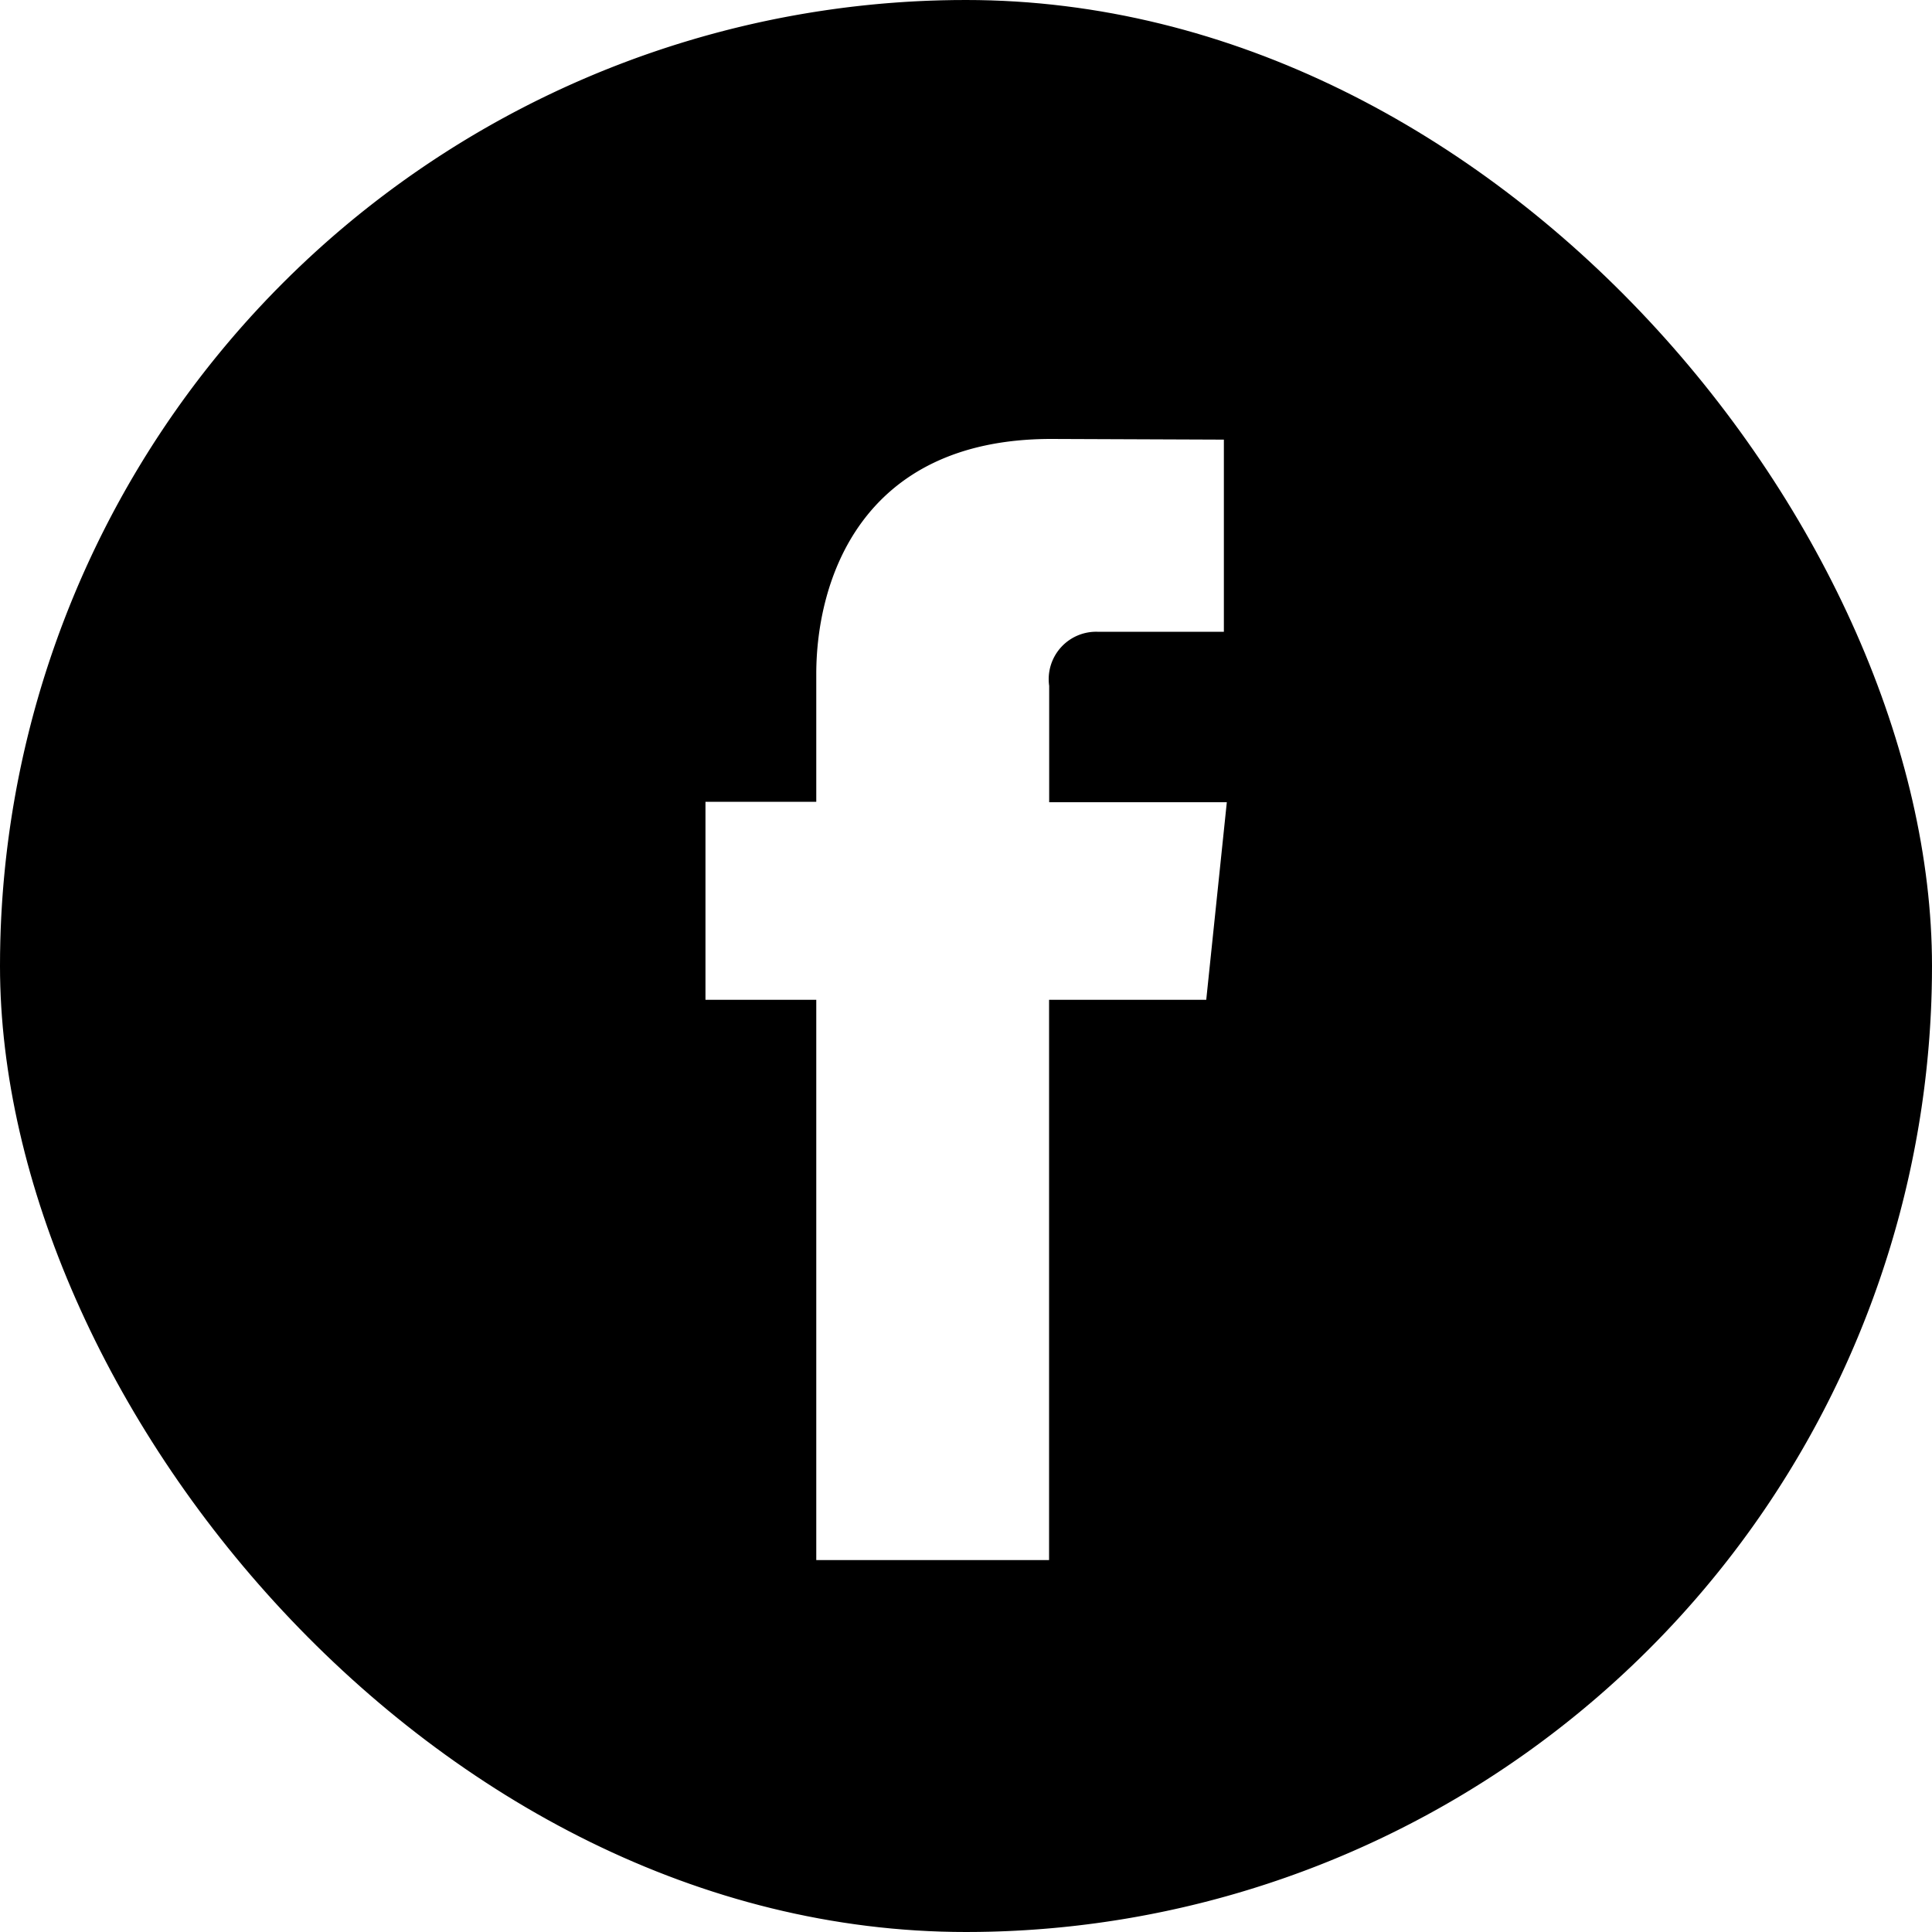 <svg xmlns="http://www.w3.org/2000/svg" xmlns:xlink="http://www.w3.org/1999/xlink" width="40" height="40" viewBox="0 0 40 40">
  <defs>
    <clipPath id="clip-path">
      <rect id="Rectangle_39" data-name="Rectangle 39" width="40" height="40" rx="20" transform="translate(855 551)" stroke="#707070" stroke-width="1"/>
    </clipPath>
  </defs>
  <g id="Mask_Group_10" data-name="Mask Group 10" transform="translate(-855 -551)" clip-path="url(#clip-path)">
    <g id="facebook_7_" data-name="facebook (7)" transform="translate(855 551)">
      <g id="Group_12" data-name="Group 12">
        <path id="Path_27" data-name="Path 27" d="M20,0A20,20,0,1,0,40,20,20.023,20.023,0,0,0,20,0Zm4.974,20.7H21.72V32.3H16.9V20.7H14.606v-4.1H16.9V13.954c0-1.9.9-4.866,4.866-4.866l3.573.014v3.979H22.744A.982.982,0,0,0,21.722,14.2v2.409H25.4Z"/>
      </g>
    </g>
  </g>
</svg>

